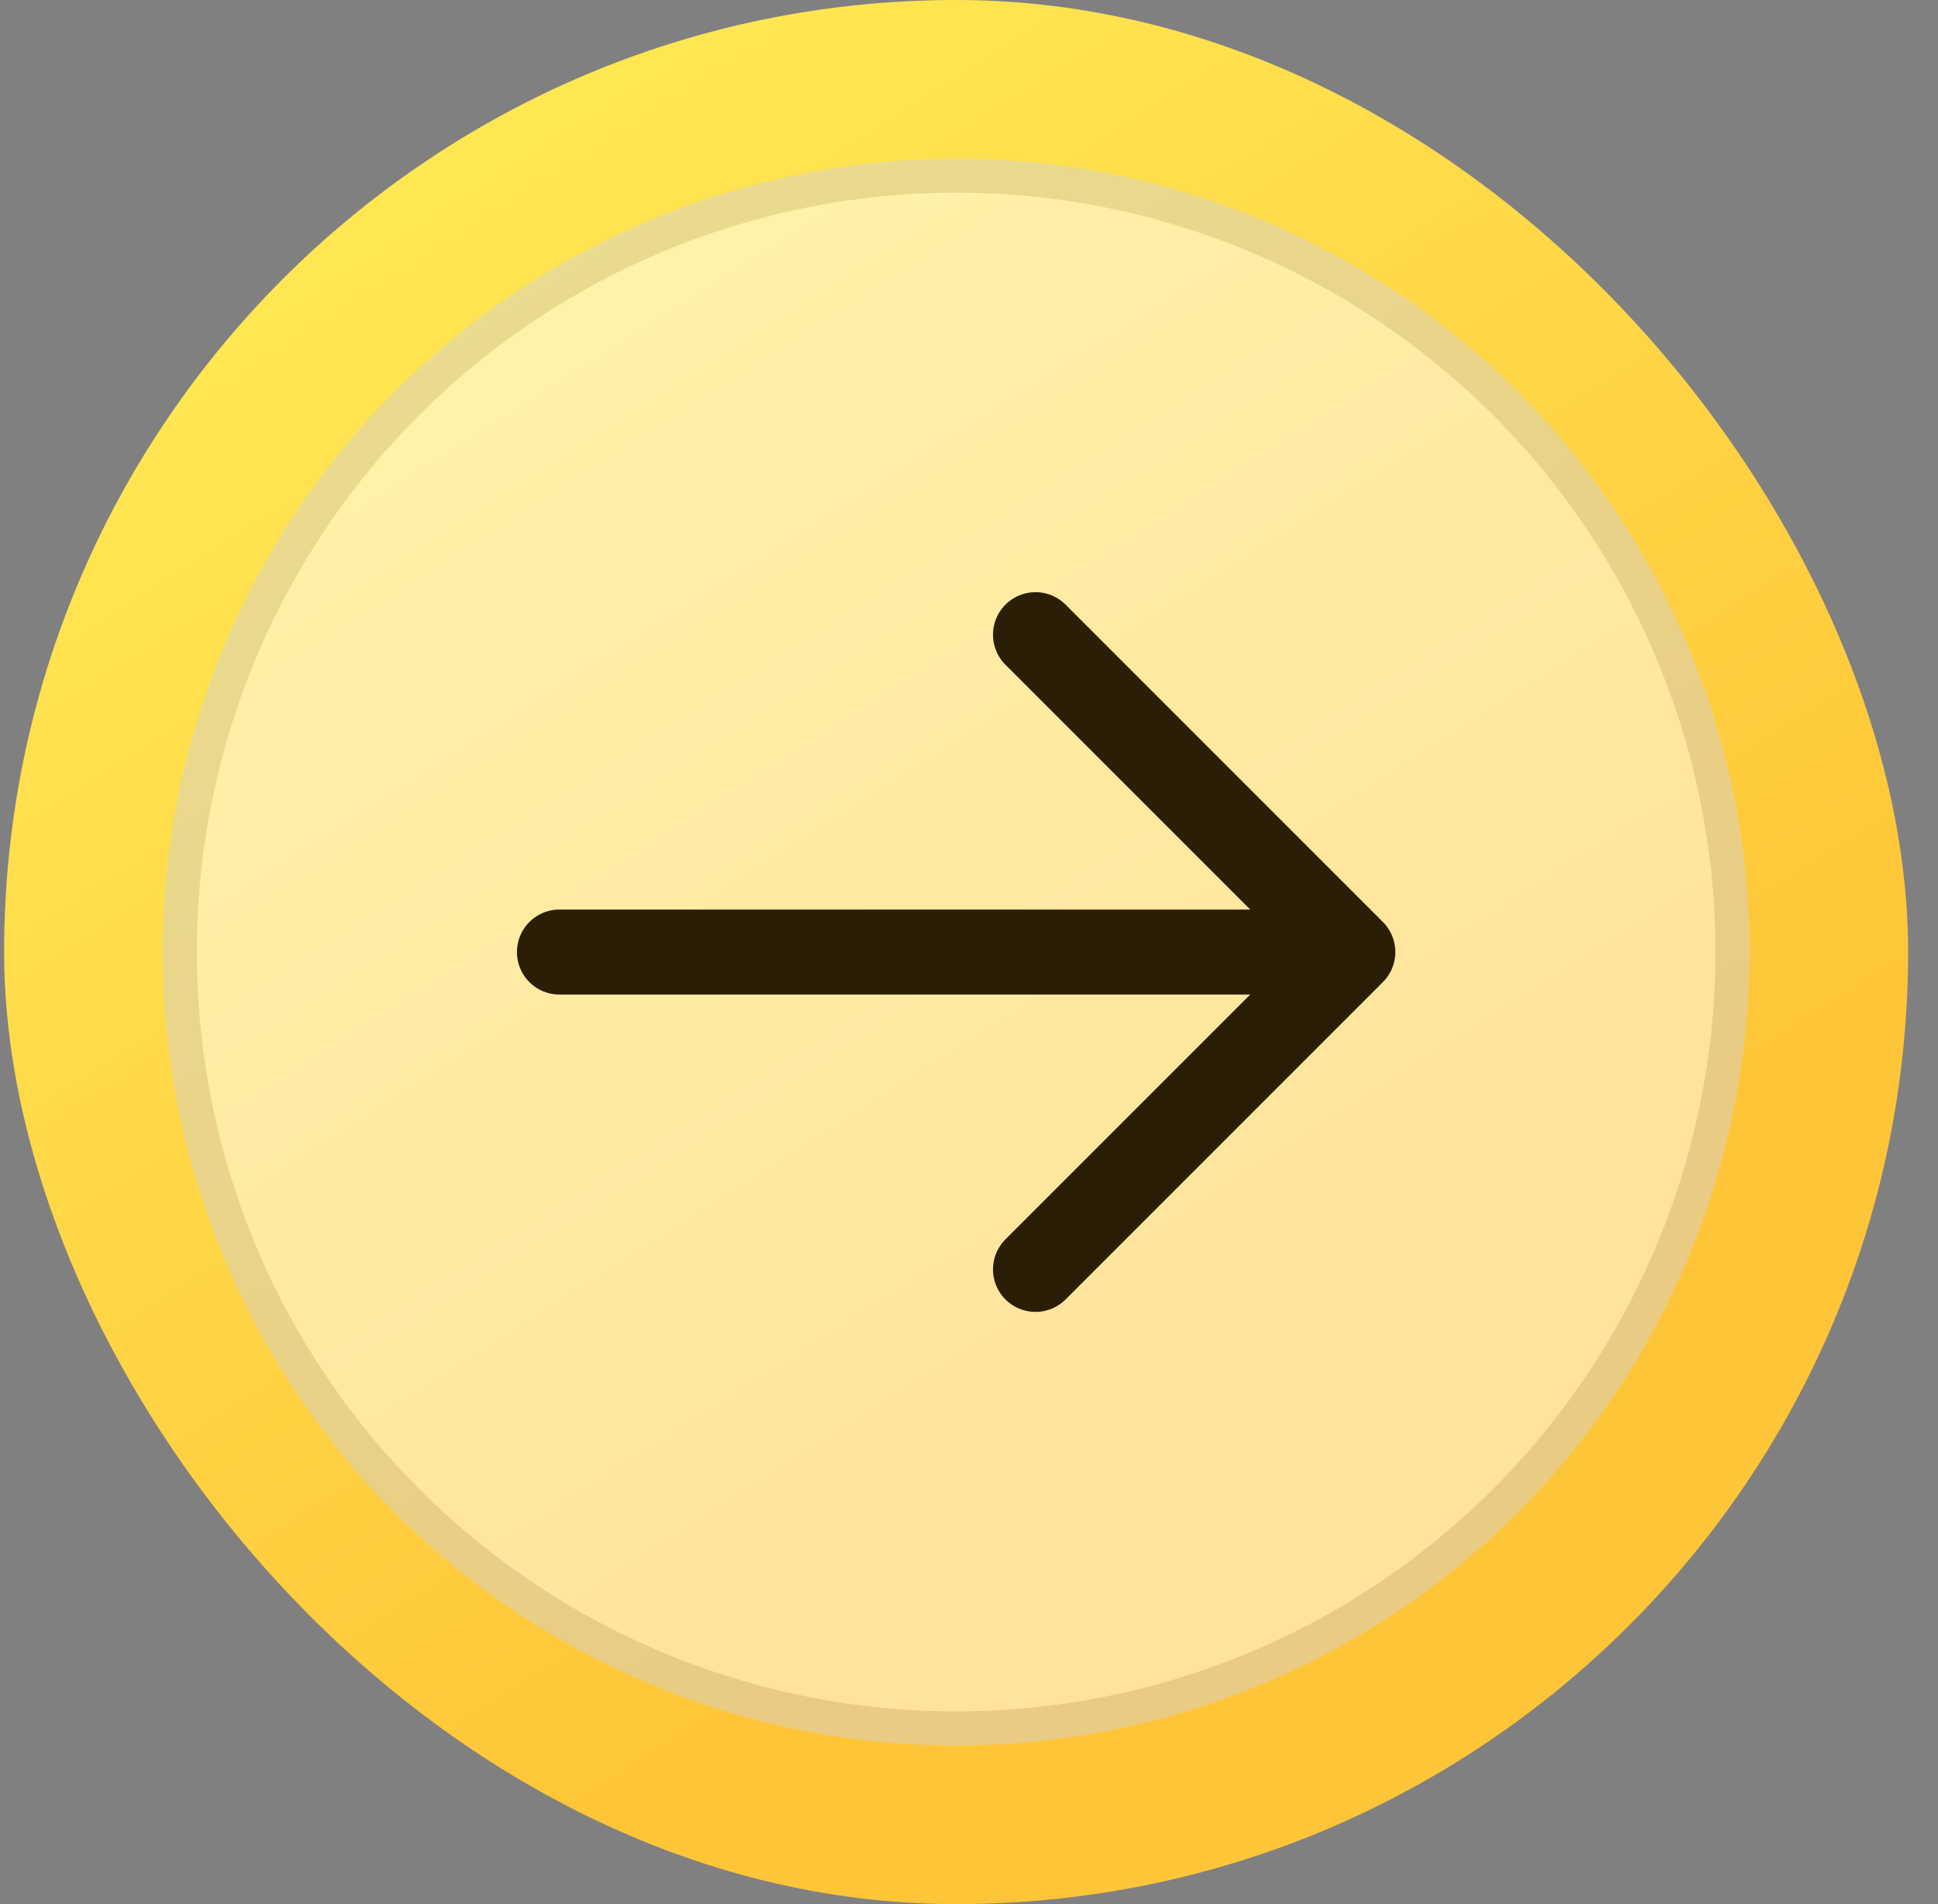 <svg width="57" height="56" viewBox="0 0 57 56" fill="none" xmlns="http://www.w3.org/2000/svg">
<rect x="0" y="0" width="57" height="56" fill="#808080" stroke="none"/>
<rect x="0.121" width="56" height="56" rx="28" fill="url(#paint0_linear_8070_31494)"/>
<g opacity="0.5">
<circle cx="28.122" cy="28" r="23.333" fill="white"/>
<circle cx="28.122" cy="28" r="22.833" stroke="#2B1E06" stroke-opacity="0.2"/>
</g>
<path d="M30.456 18.666L39.789 28L30.456 37.333" stroke="#2B1E06" stroke-width="2.5" stroke-miterlimit="10" stroke-linecap="round" stroke-linejoin="round"/>
<path d="M16.454 28H38.621" stroke="#2B1E06" stroke-width="2.5" stroke-miterlimit="10" stroke-linecap="round" stroke-linejoin="round"/>
<defs>
<linearGradient id="paint0_linear_8070_31494" x1="0.121" y1="0" x2="35.742" y2="56" gradientUnits="userSpaceOnUse">
<stop offset="0.171" stop-color="#FFE753"/>
<stop offset="0.821" stop-color="#FEC538"/>
</linearGradient>
</defs>
</svg>
